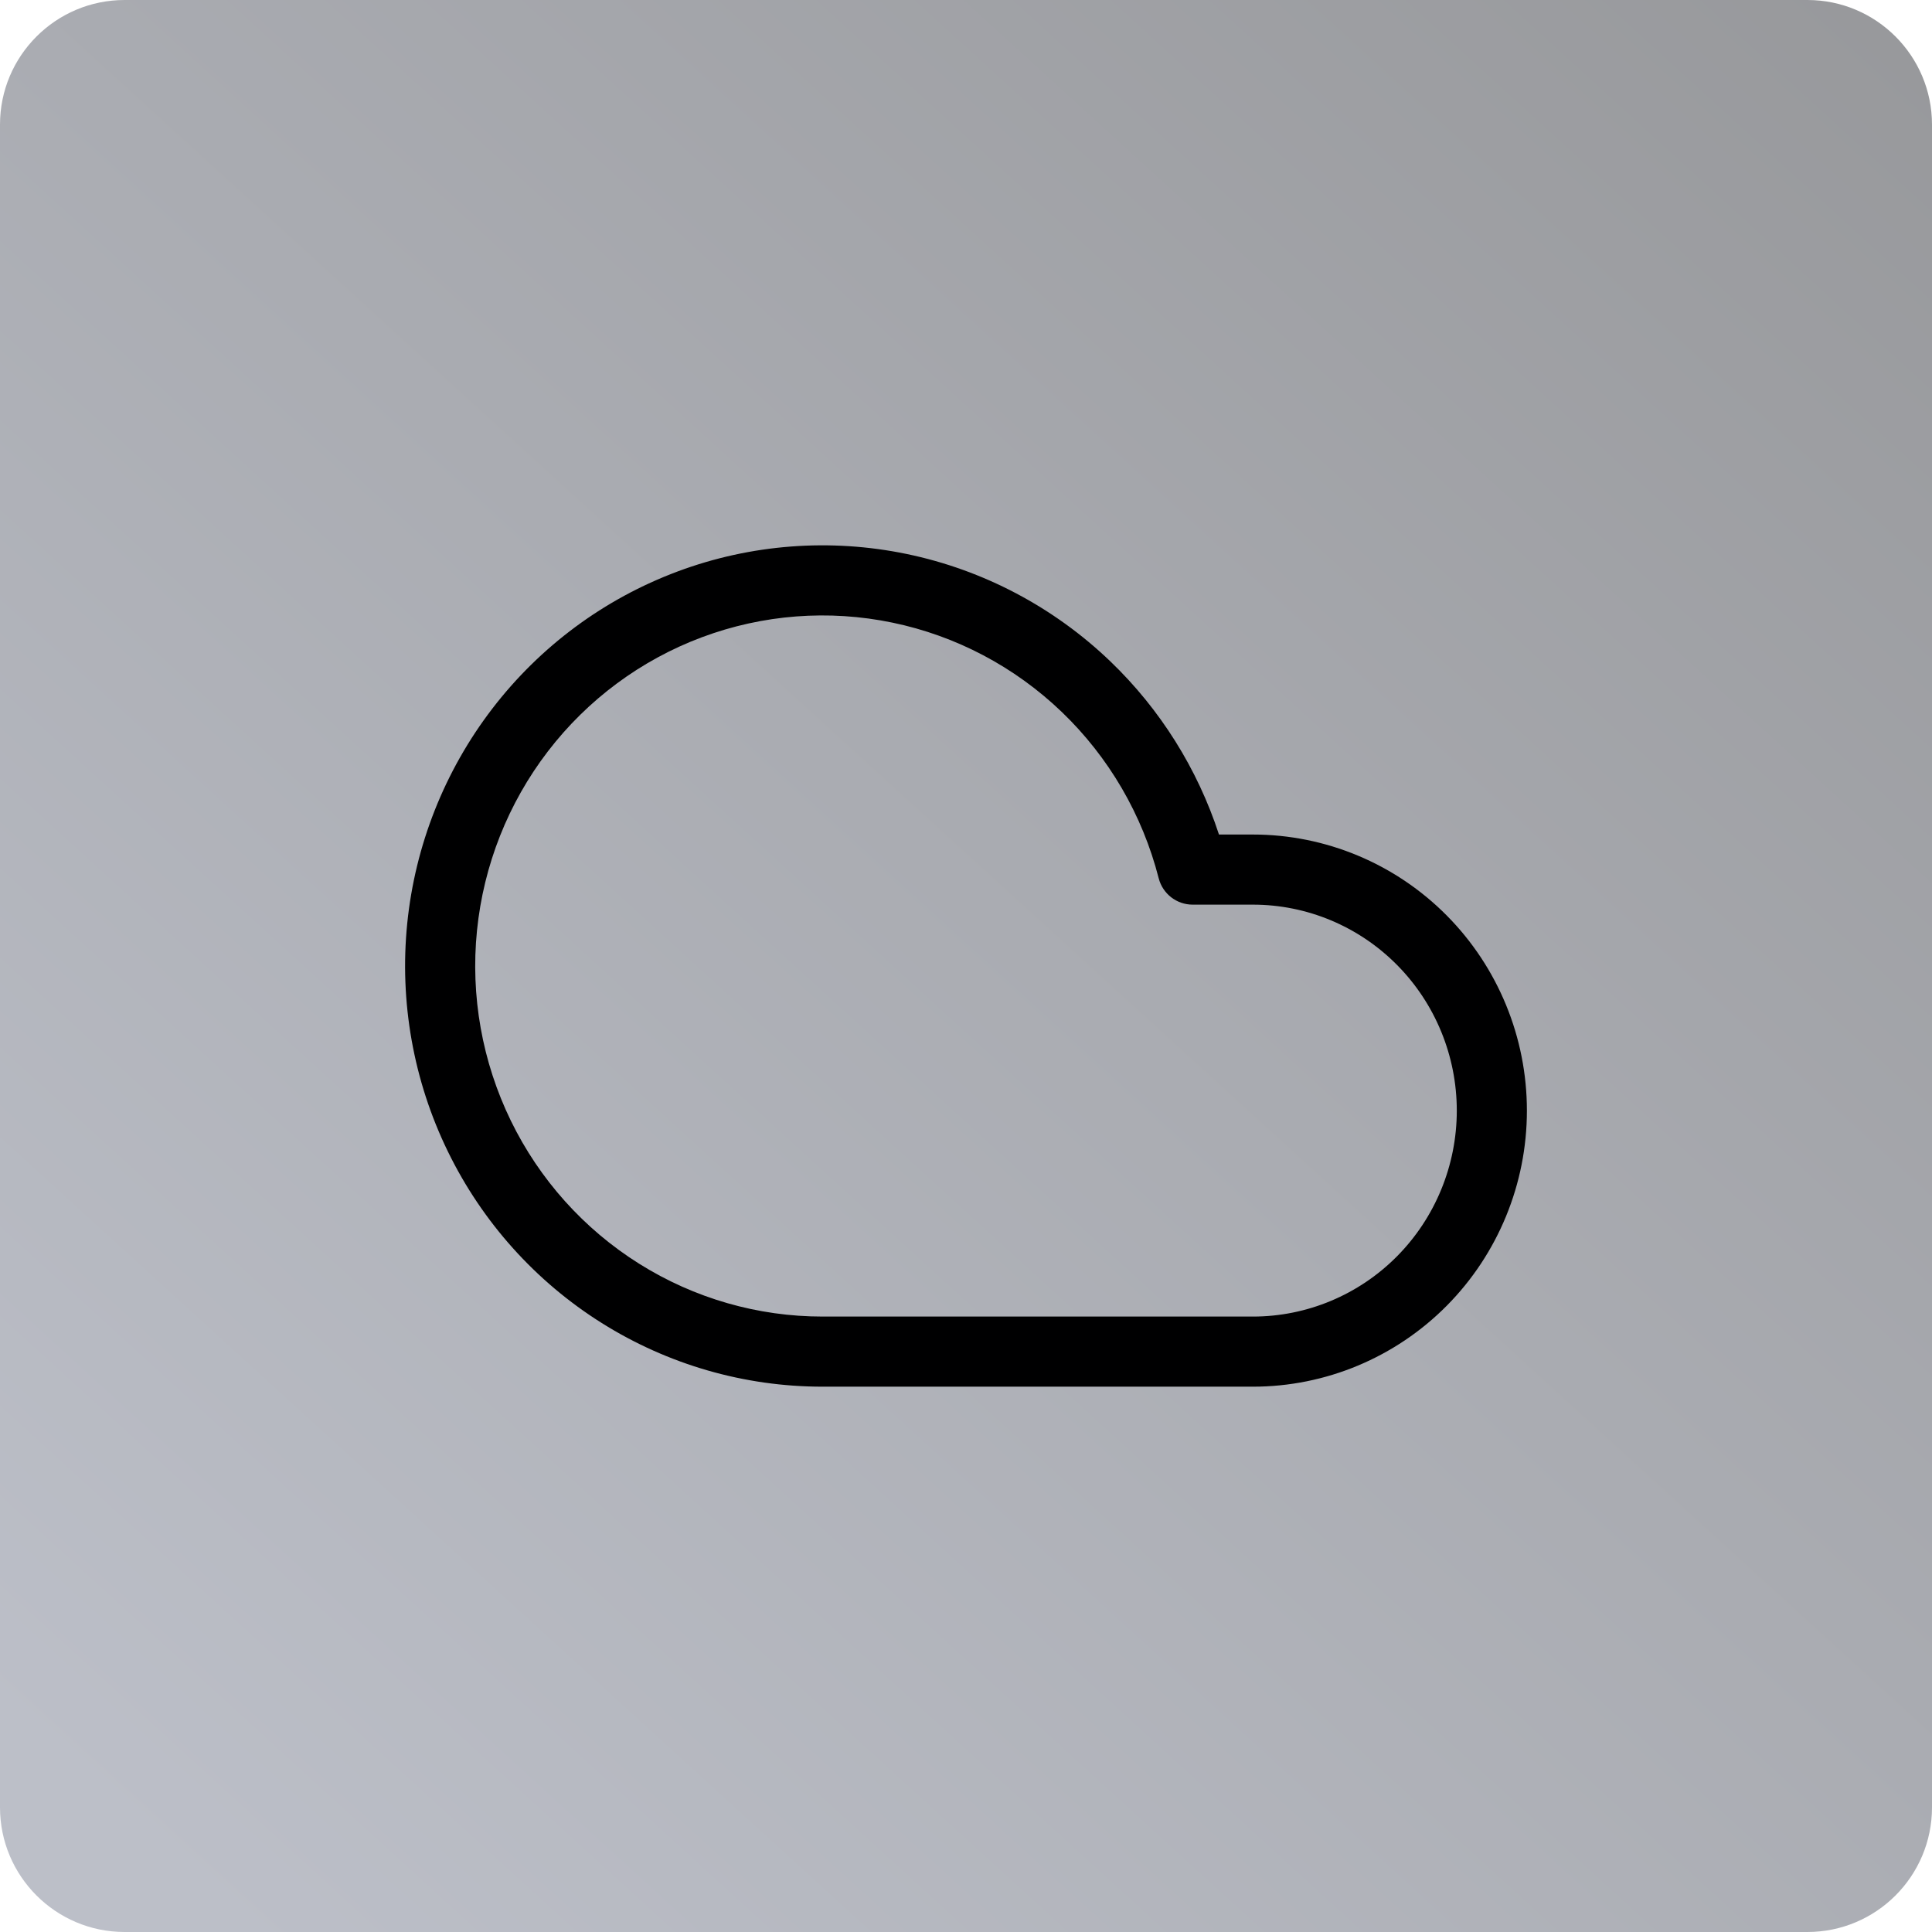 <?xml version="1.0" encoding="utf-8"?>
<svg xmlns="http://www.w3.org/2000/svg" width="62" height="62" viewBox="0 0 62 62" fill="none">
<g clip-path="url(#clip0_9515_91)">
<path d="M-2.53526e-06 58L-1.74846e-07 4C-7.8281e-08 1.791 1.791 7.8281e-08 4 1.74846e-07L58 2.53526e-06C60.209 2.63183e-06 62 1.791 62 4L62 58C62 60.209 60.209 62 58 62L4 62C1.791 62 -2.63182e-06 60.209 -2.53526e-06 58Z" fill="url(#paint0_linear_9515_91)"/>
<path fill-rule="evenodd" clip-rule="evenodd" d="M21.753 18.336C24.101 17.462 26.645 17.269 29.097 17.778C31.553 18.288 33.816 19.482 35.631 21.223C37.234 22.762 38.43 24.672 39.118 26.781H40.207C42.542 26.781 44.78 27.717 46.428 29.38C48.076 31.042 49 33.294 49 35.641C49 37.987 48.076 40.24 46.428 41.902C44.78 43.564 42.542 44.5 40.207 44.5H26.404C26.4 44.5 26.397 44.5 26.393 44.5C23.889 44.5 21.436 43.792 19.312 42.458C17.185 41.123 15.473 39.213 14.37 36.947C13.266 34.681 12.816 32.148 13.068 29.638C13.321 27.127 14.267 24.738 15.799 22.741C17.332 20.743 19.39 19.218 21.741 18.341C21.745 18.339 21.749 18.338 21.753 18.336ZM22.517 20.453C20.568 21.183 18.859 22.449 17.584 24.11C16.307 25.774 15.518 27.768 15.307 29.863C15.096 31.959 15.473 34.072 16.392 35.962C17.312 37.852 18.739 39.442 20.509 40.553C22.278 41.664 24.32 42.252 26.403 42.25C26.407 42.25 26.41 42.25 26.415 42.25H40.207C41.939 42.25 43.602 41.556 44.83 40.318C46.058 39.079 46.75 37.397 46.75 35.641C46.75 33.885 46.058 32.202 44.83 30.964C43.602 29.725 41.939 29.031 40.207 29.031H38.274C37.76 29.031 37.312 28.683 37.184 28.185C36.662 26.146 35.584 24.297 34.073 22.847C32.562 21.397 30.68 20.404 28.639 19.981C26.599 19.557 24.482 19.719 22.528 20.449C22.525 20.45 22.521 20.451 22.517 20.453Z" fill="#000001"/>
</g>
<defs>
<linearGradient id="paint0_linear_9515_91" x1="7.5" y1="62" x2="90.5" y2="-29" gradientUnits="userSpaceOnUse">
<stop stop-color="#BCBFC8"/>
<stop offset="1" stop-color="#858585"/>
</linearGradient>
<clipPath id="clip0_9515_91">
<rect width="62" height="62" fill="white"/>
</clipPath>
</defs>
</svg>